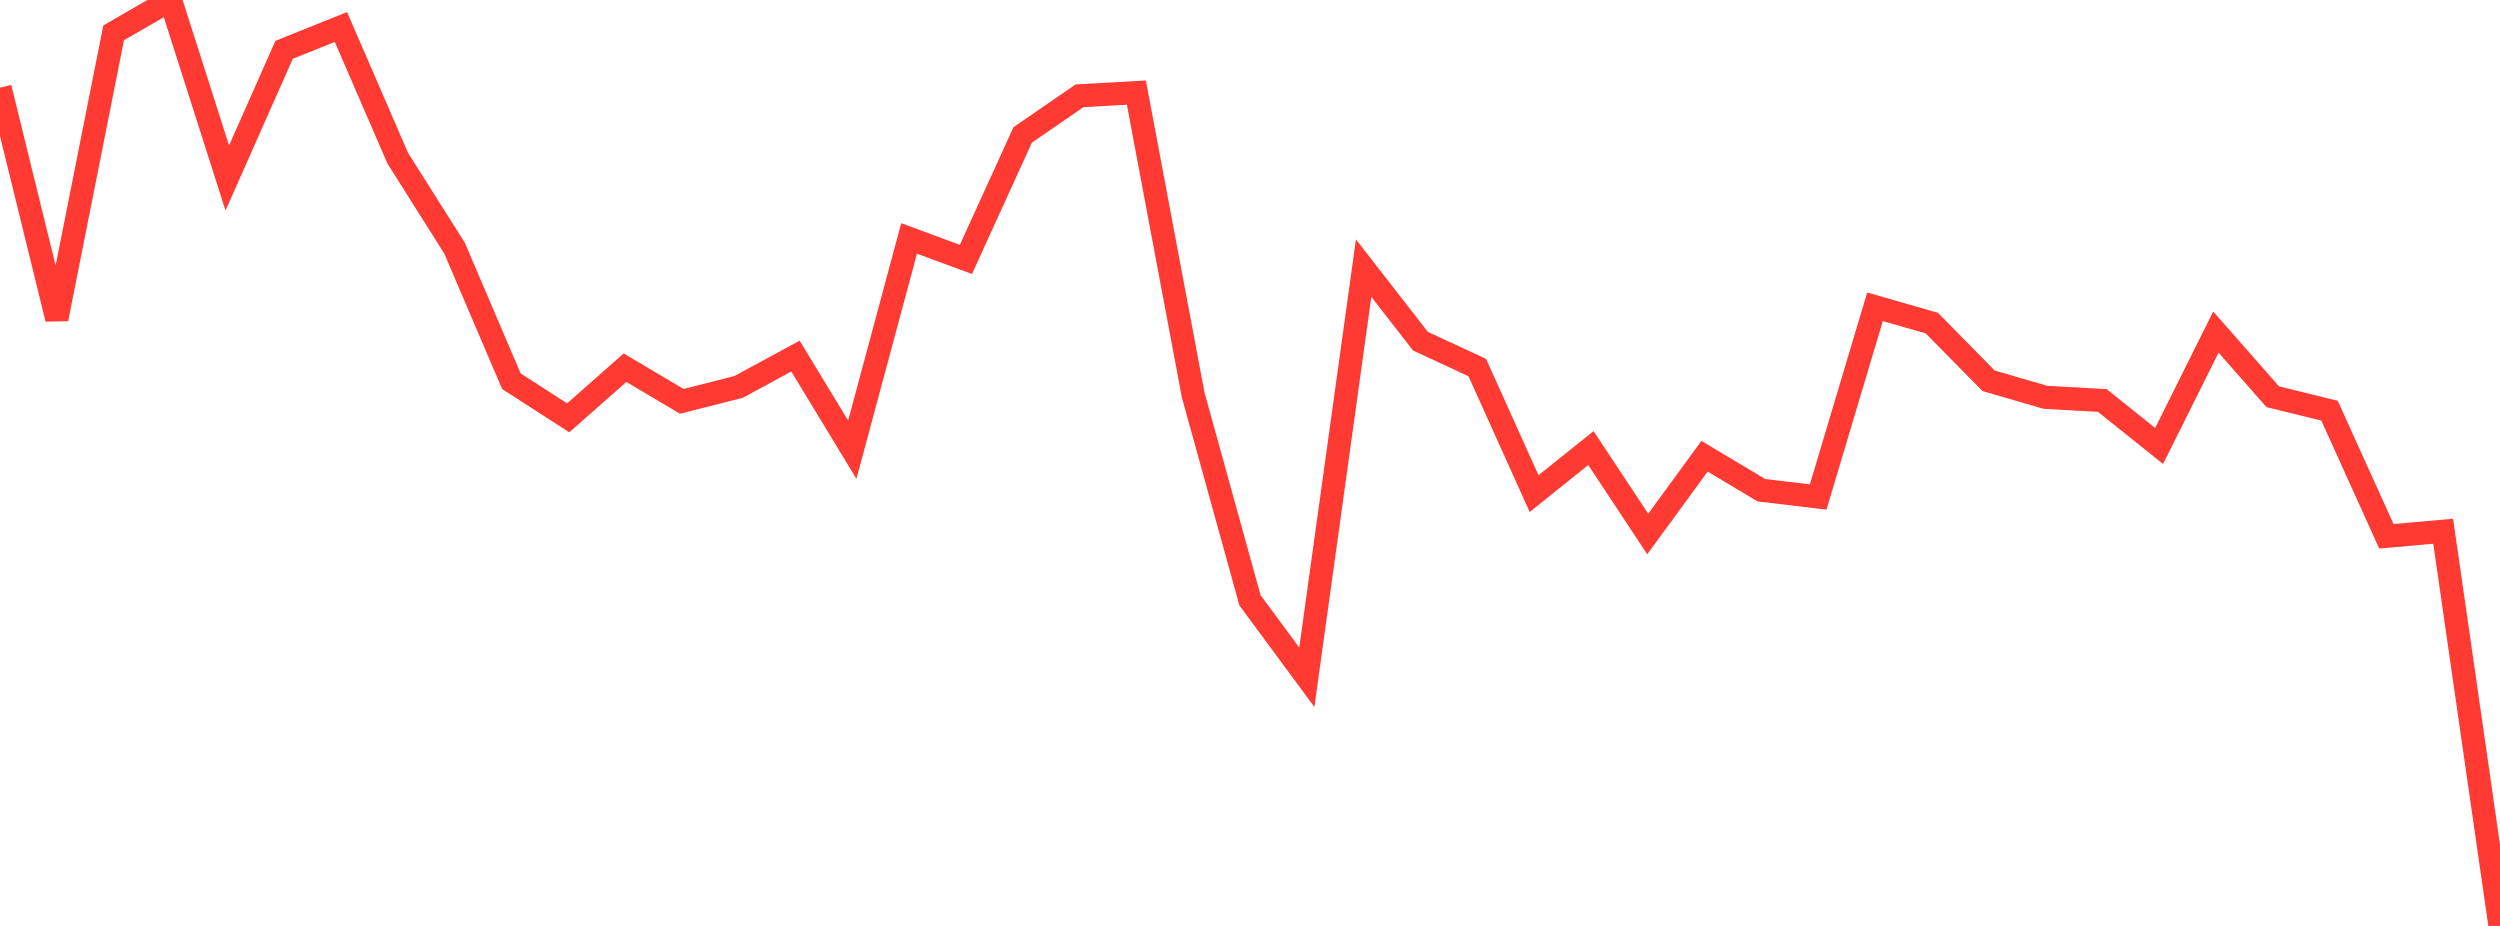 <?xml version="1.0" standalone="no"?>
<!DOCTYPE svg PUBLIC "-//W3C//DTD SVG 1.1//EN" "http://www.w3.org/Graphics/SVG/1.1/DTD/svg11.dtd">

<svg width="135" height="50" viewBox="0 0 135 50" preserveAspectRatio="none" 
  xmlns="http://www.w3.org/2000/svg"
  xmlns:xlink="http://www.w3.org/1999/xlink">


<polyline points="0.0, 4.733 3.068, 17.221 6.136, 1.774 9.205, 0.0 12.273, 9.613 15.341, 2.691 18.409, 1.457 21.477, 8.541 24.545, 13.4 27.614, 20.584 30.682, 22.563 33.75, 19.856 36.818, 21.673 39.886, 20.893 42.955, 19.227 46.023, 24.284 49.091, 12.876 52.159, 14.009 55.227, 7.282 58.295, 5.174 61.364, 5 64.432, 21.331 67.5, 32.417 70.568, 36.572 73.636, 14.48 76.705, 18.424 79.773, 19.848 82.841, 26.656 85.909, 24.195 88.977, 28.836 92.045, 24.637 95.114, 26.472 98.182, 26.837 101.25, 16.566 104.318, 17.448 107.386, 20.563 110.455, 21.455 113.523, 21.625 116.591, 24.081 119.659, 17.933 122.727, 21.423 125.795, 22.177 128.864, 28.96 131.932, 28.686 135.0, 50.0" fill="none" stroke="#ff3a33" stroke-width="1.25"/>

</svg>